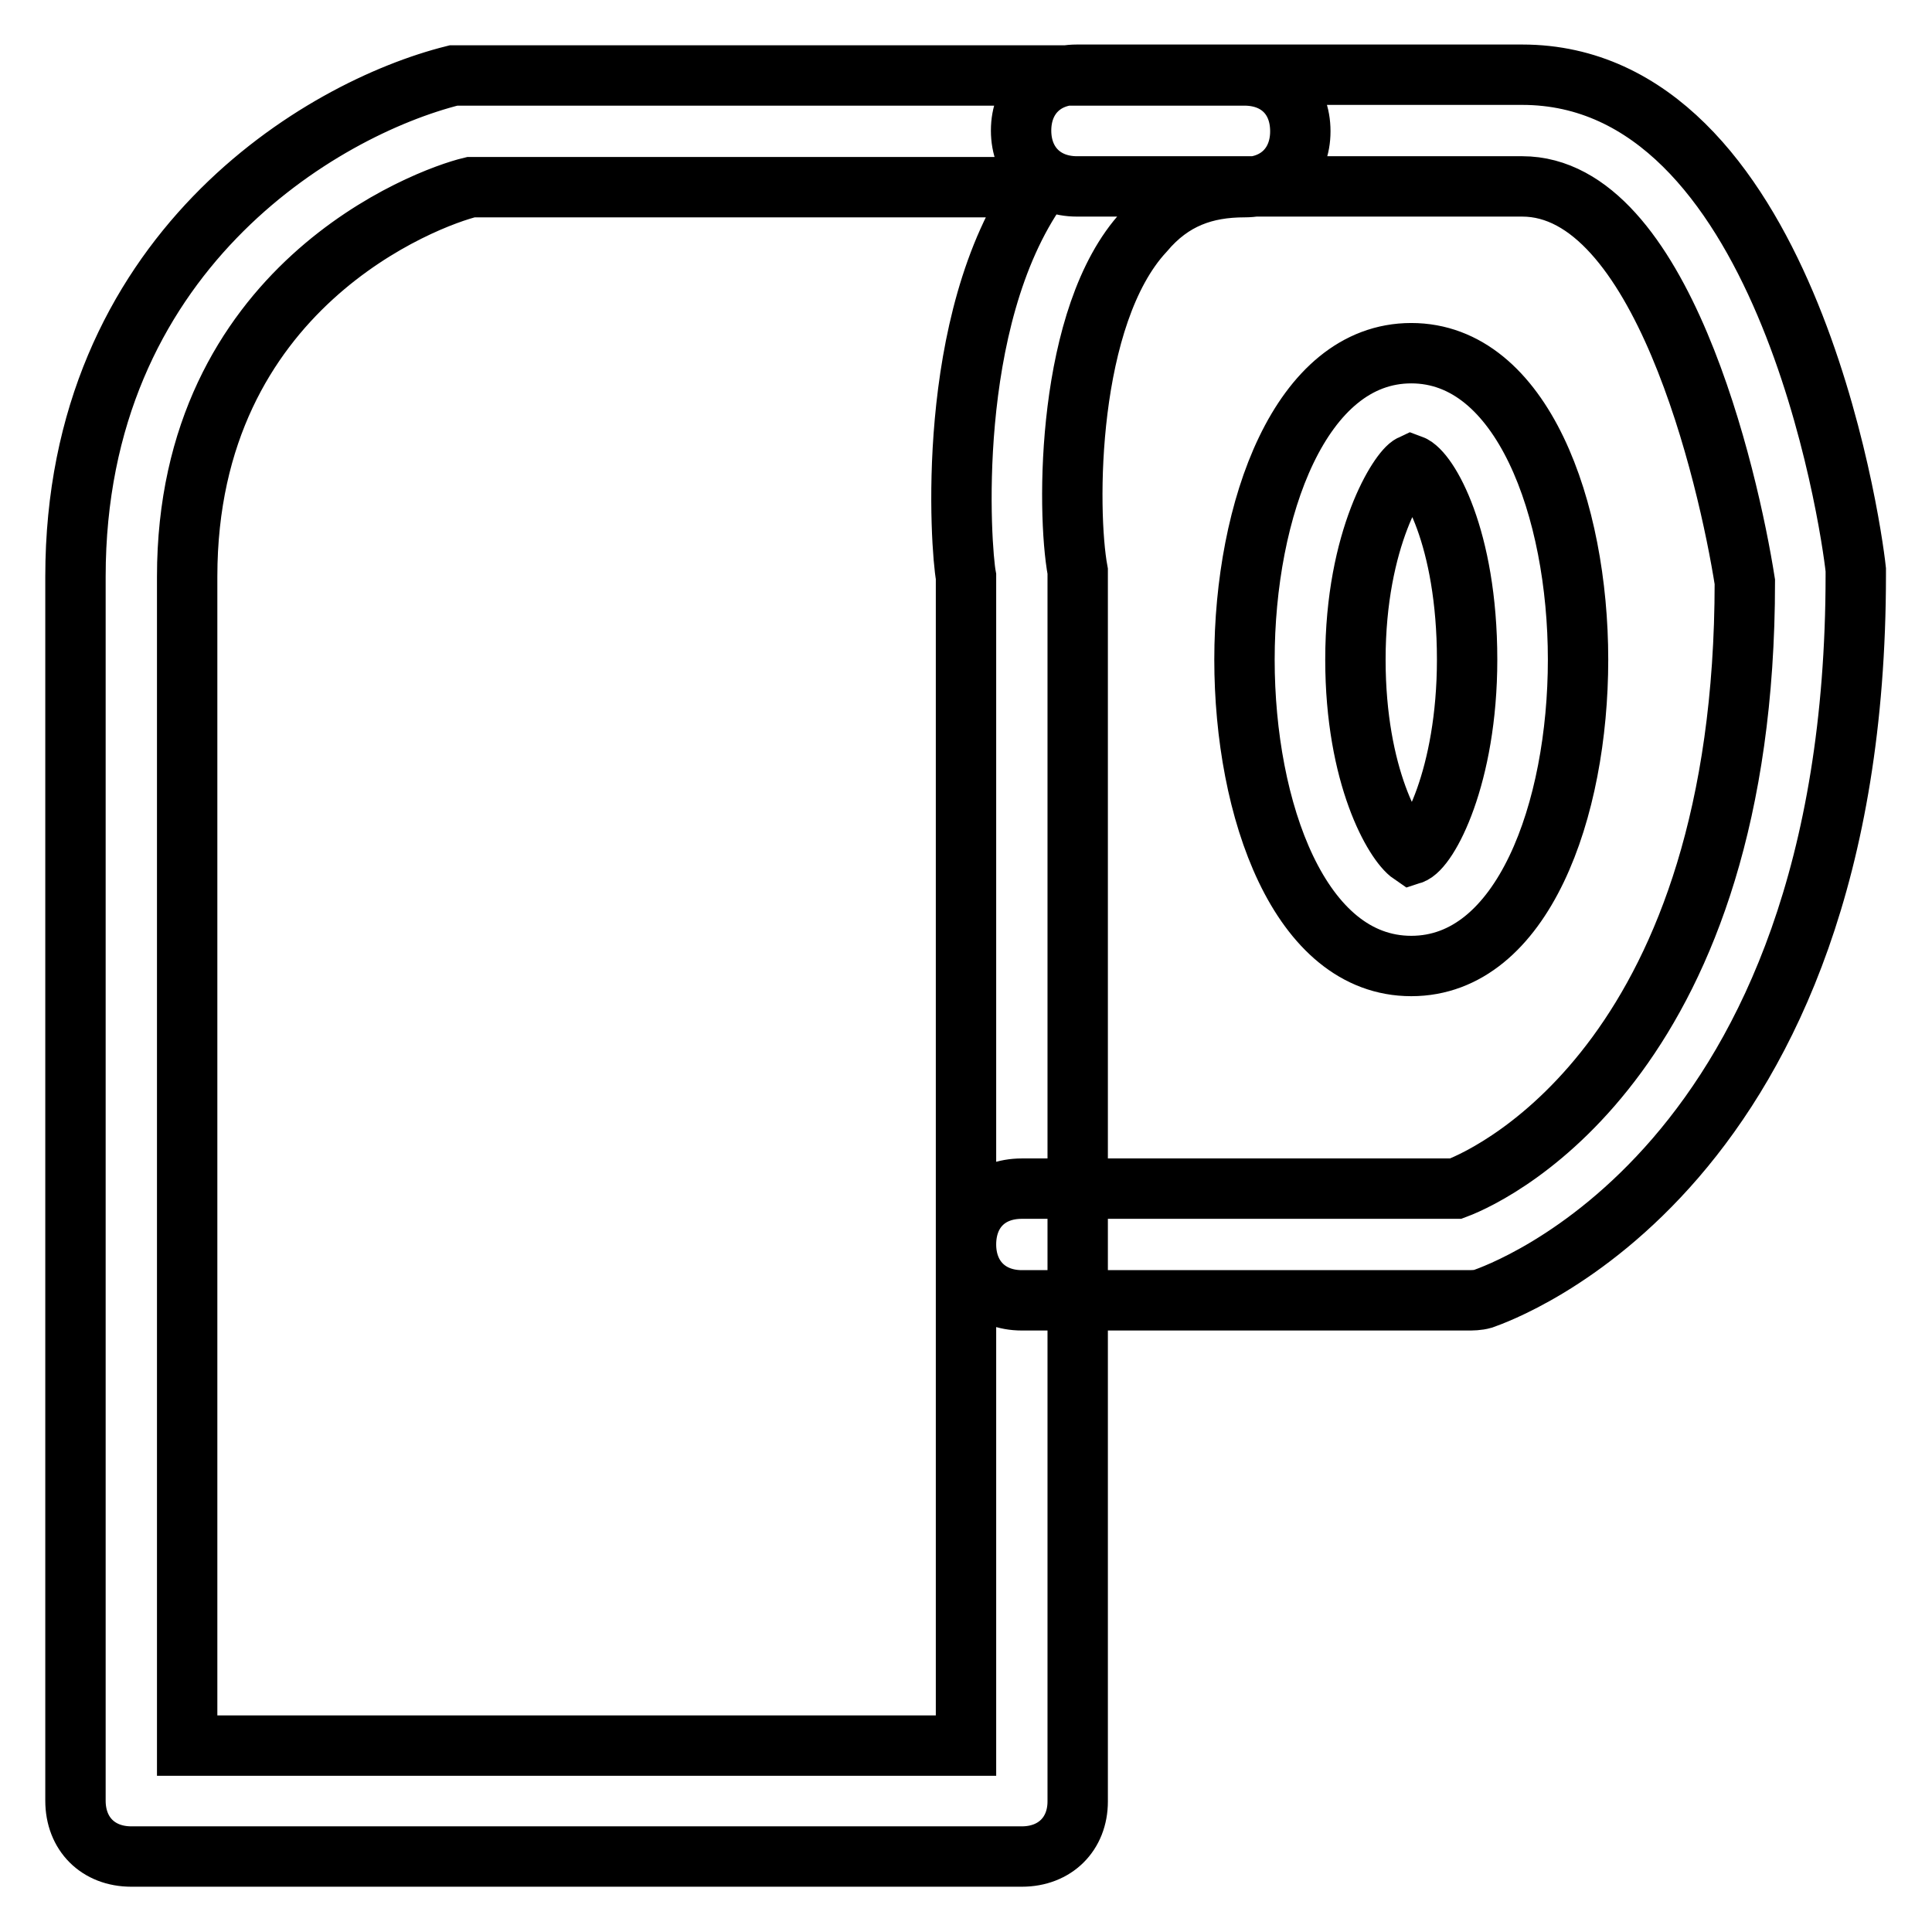 <?xml version="1.0" encoding="utf-8"?>
<!-- Svg Vector Icons : http://www.onlinewebfonts.com/icon -->
<!DOCTYPE svg PUBLIC "-//W3C//DTD SVG 1.1//EN" "http://www.w3.org/Graphics/SVG/1.1/DTD/svg11.dtd">
<svg version="1.1" xmlns="http://www.w3.org/2000/svg" xmlns:xlink="http://www.w3.org/1999/xlink" x="0px" y="0px" viewBox="0 0 256 256" enable-background="new 0 0 256 256" xml:space="preserve">
<g> <path stroke-width="8" fill-opacity="0" stroke="#000000"  d="M135.4,246h-118c-4.4,0-7.4-3-7.4-7.4V76.4C10,33.6,42.5,14.4,60.1,10c0.7,0,1.5,0,1.5,0h103.3 c4.4,0,7.4,2.9,7.4,7.4c0,4.4-3,7.4-7.4,7.4c-5.2,0-9.6,1.5-13.3,5.9c-10.3,11.1-10.3,36.9-8.8,45v0.7v162.3 C142.8,243,139.8,246,135.4,246z M24.8,231.3H128V76.4c-0.7-3.7-2.9-33.9,9.6-51.6H62.4C56.5,26.2,24.8,38,24.8,76.4V231.3z  M194.4,172.3h-59c-4.4,0-7.4-3-7.4-7.4c0-4.4,2.9-7.4,7.4-7.4h57.5c5.9-2.2,38.3-18.4,38.3-80.4c-2.2-14-11.1-52.4-29.5-52.4h-59 c-4.4,0-7.4-3-7.4-7.4c0-4.4,3-7.4,7.4-7.4h59c34.7,0,43.5,59,44.2,65.6v0.7c0,78.9-47.2,95.1-49.4,95.9 C195.8,172.3,195.1,172.3,194.4,172.3z M187,128c-14.8,0-22.1-20.7-22.1-40.6c0-19.9,7.4-40.6,22.1-40.6s22.1,20.7,22.1,40.6 C209.1,107.3,201.8,128,187,128z M187,61.6c-1.5,0.7-7.4,9.6-7.4,25.8c0,15.5,5.2,24.3,7.4,25.8c2.2-0.7,7.4-10.3,7.4-25.8 C194.4,71.2,189.2,62.4,187,61.6z"/></g>
</svg>